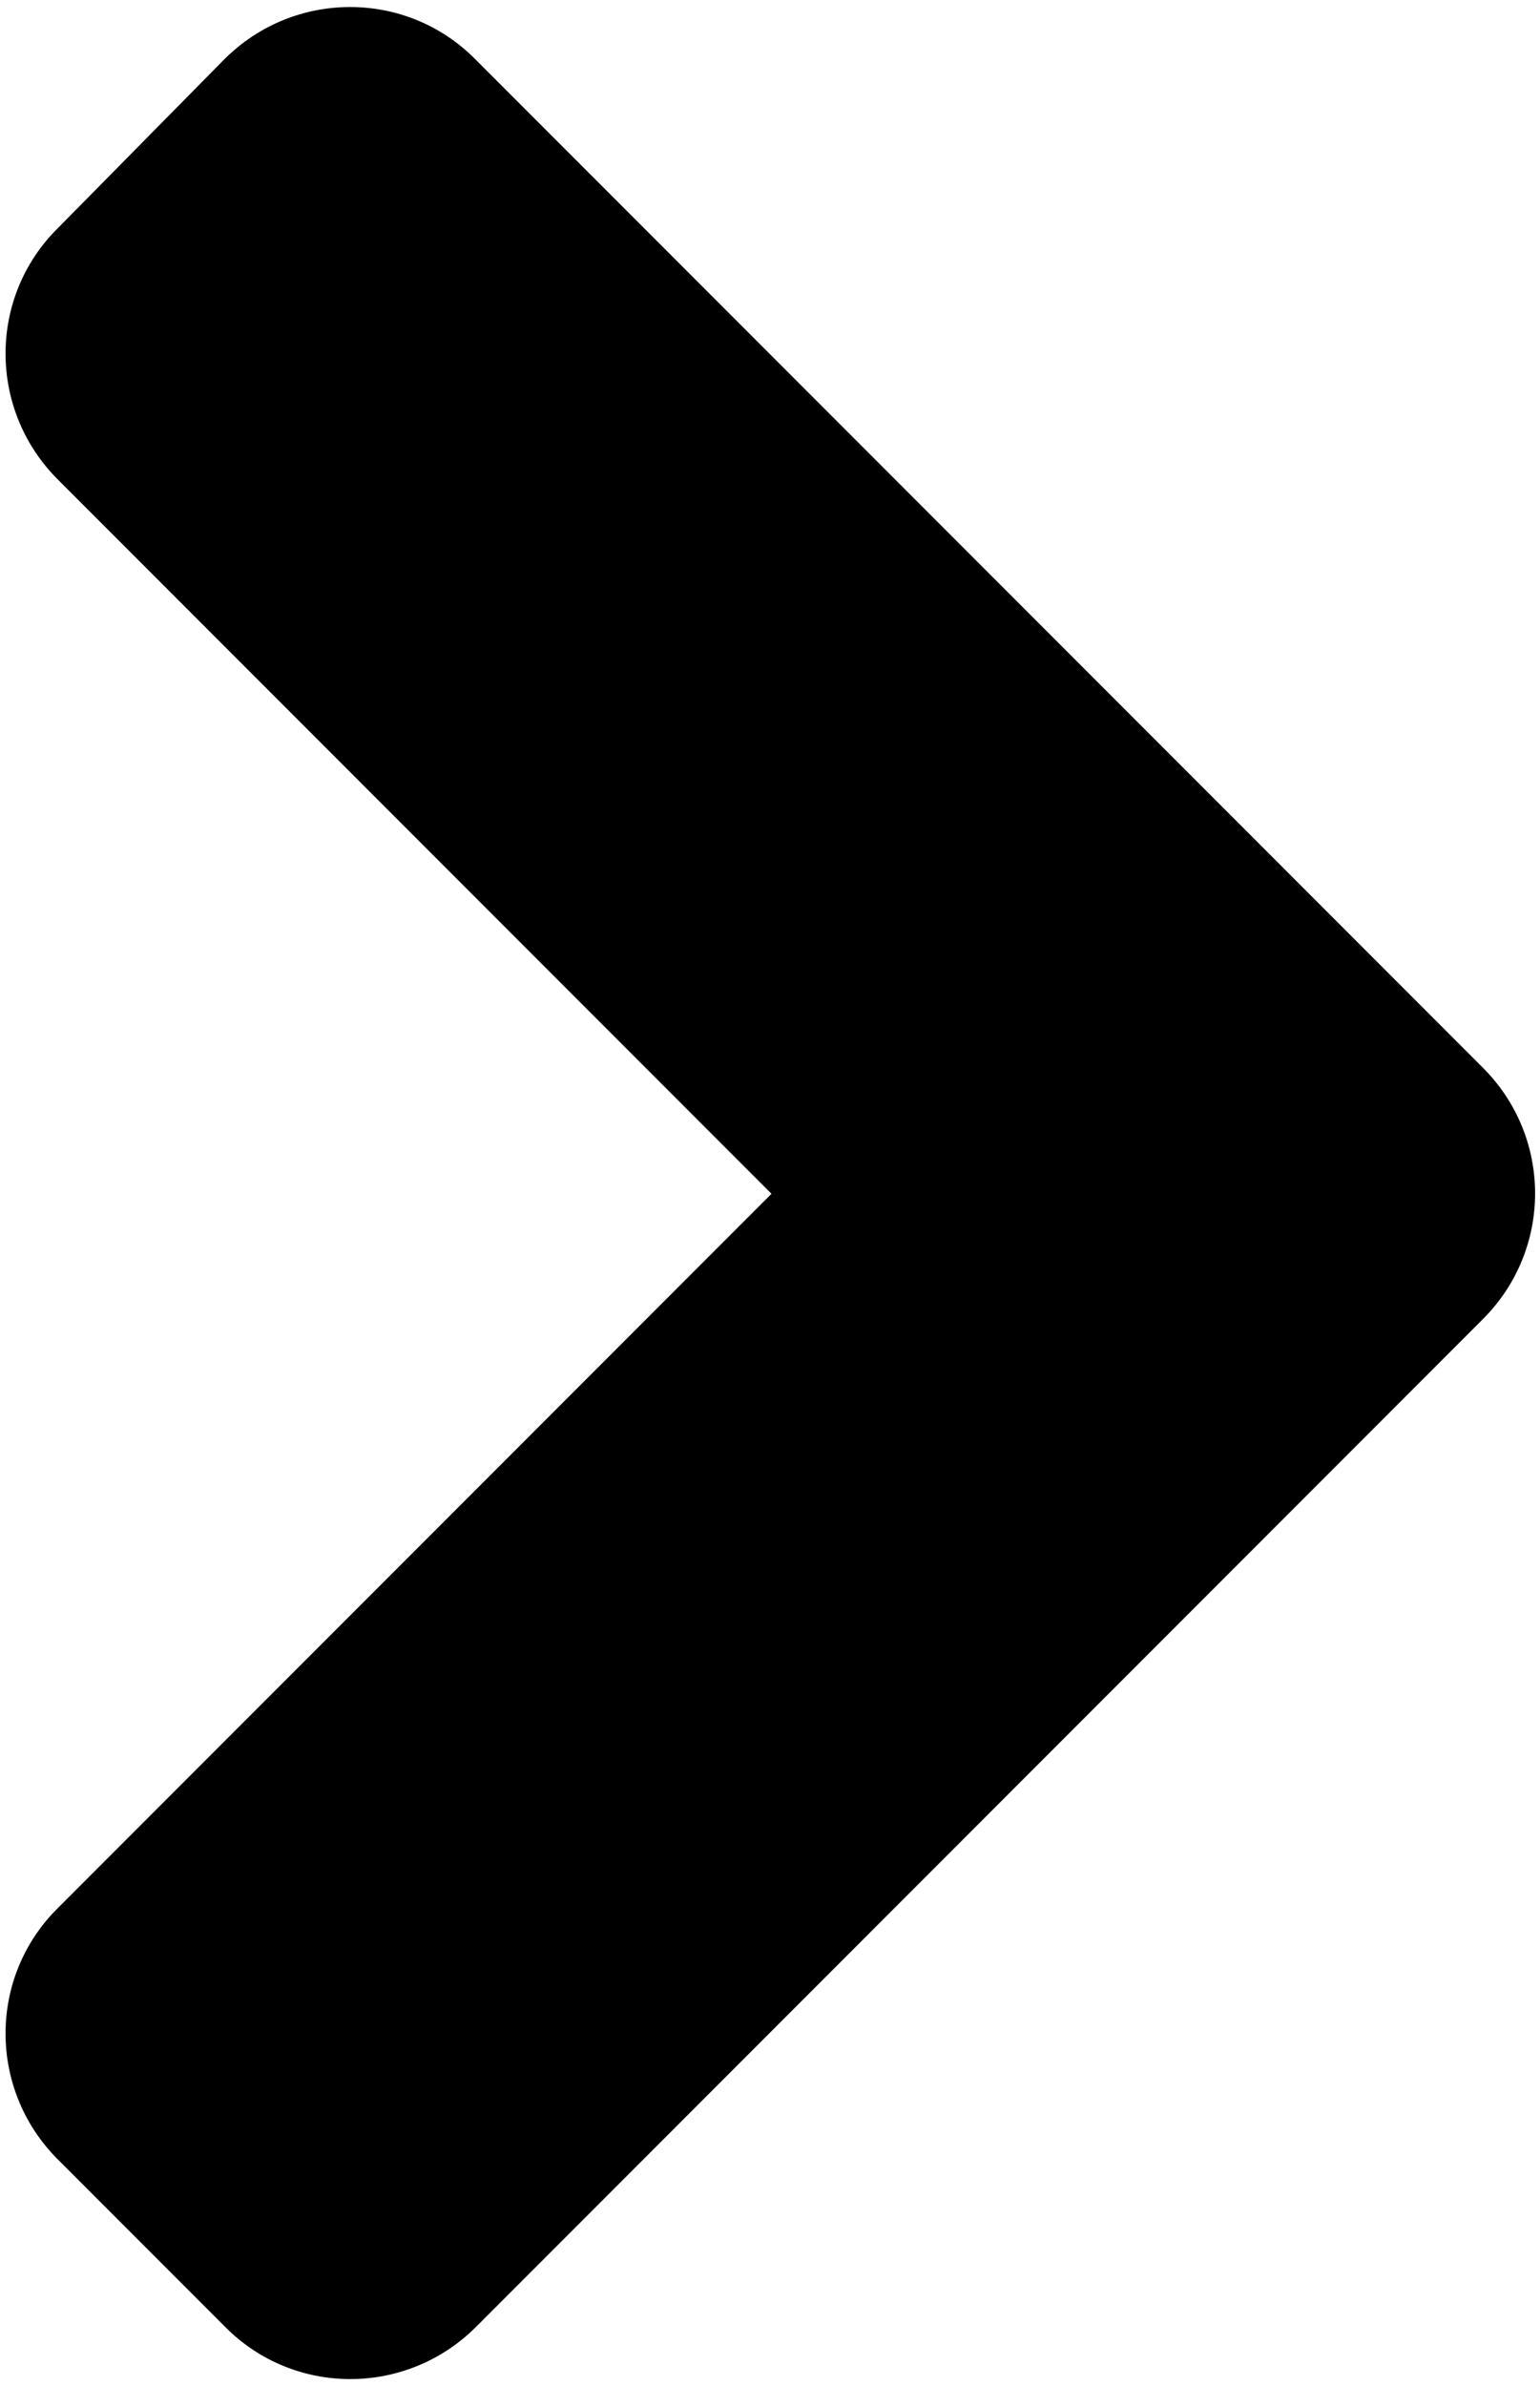<?xml version="1.0" encoding="utf-8"?>
<!-- Generator: Adobe Illustrator 25.0.0, SVG Export Plug-In . SVG Version: 6.00 Build 0)  -->
<svg version="1.1" id="レイヤー_1" focusable="false"
	 xmlns="http://www.w3.org/2000/svg" xmlns:xlink="http://www.w3.org/1999/xlink" x="0px" y="0px" viewBox="0 0 208 322"
	 style="enable-background:new 0 0 208 322;" xml:space="preserve">
<path d="M200.3,178l-136,136c-9.4,9.4-24.6,9.4-33.9,0L7.8,291.4c-9.4-9.4-9.4-24.6,0-33.9l96.4-96.4L7.8,64.7
	c-9.4-9.4-9.4-24.6,0-33.9L30.3,8c9.4-9.4,24.6-9.4,33.9,0l136,136C209.7,153.4,209.7,168.6,200.3,178z"/>
</svg>
